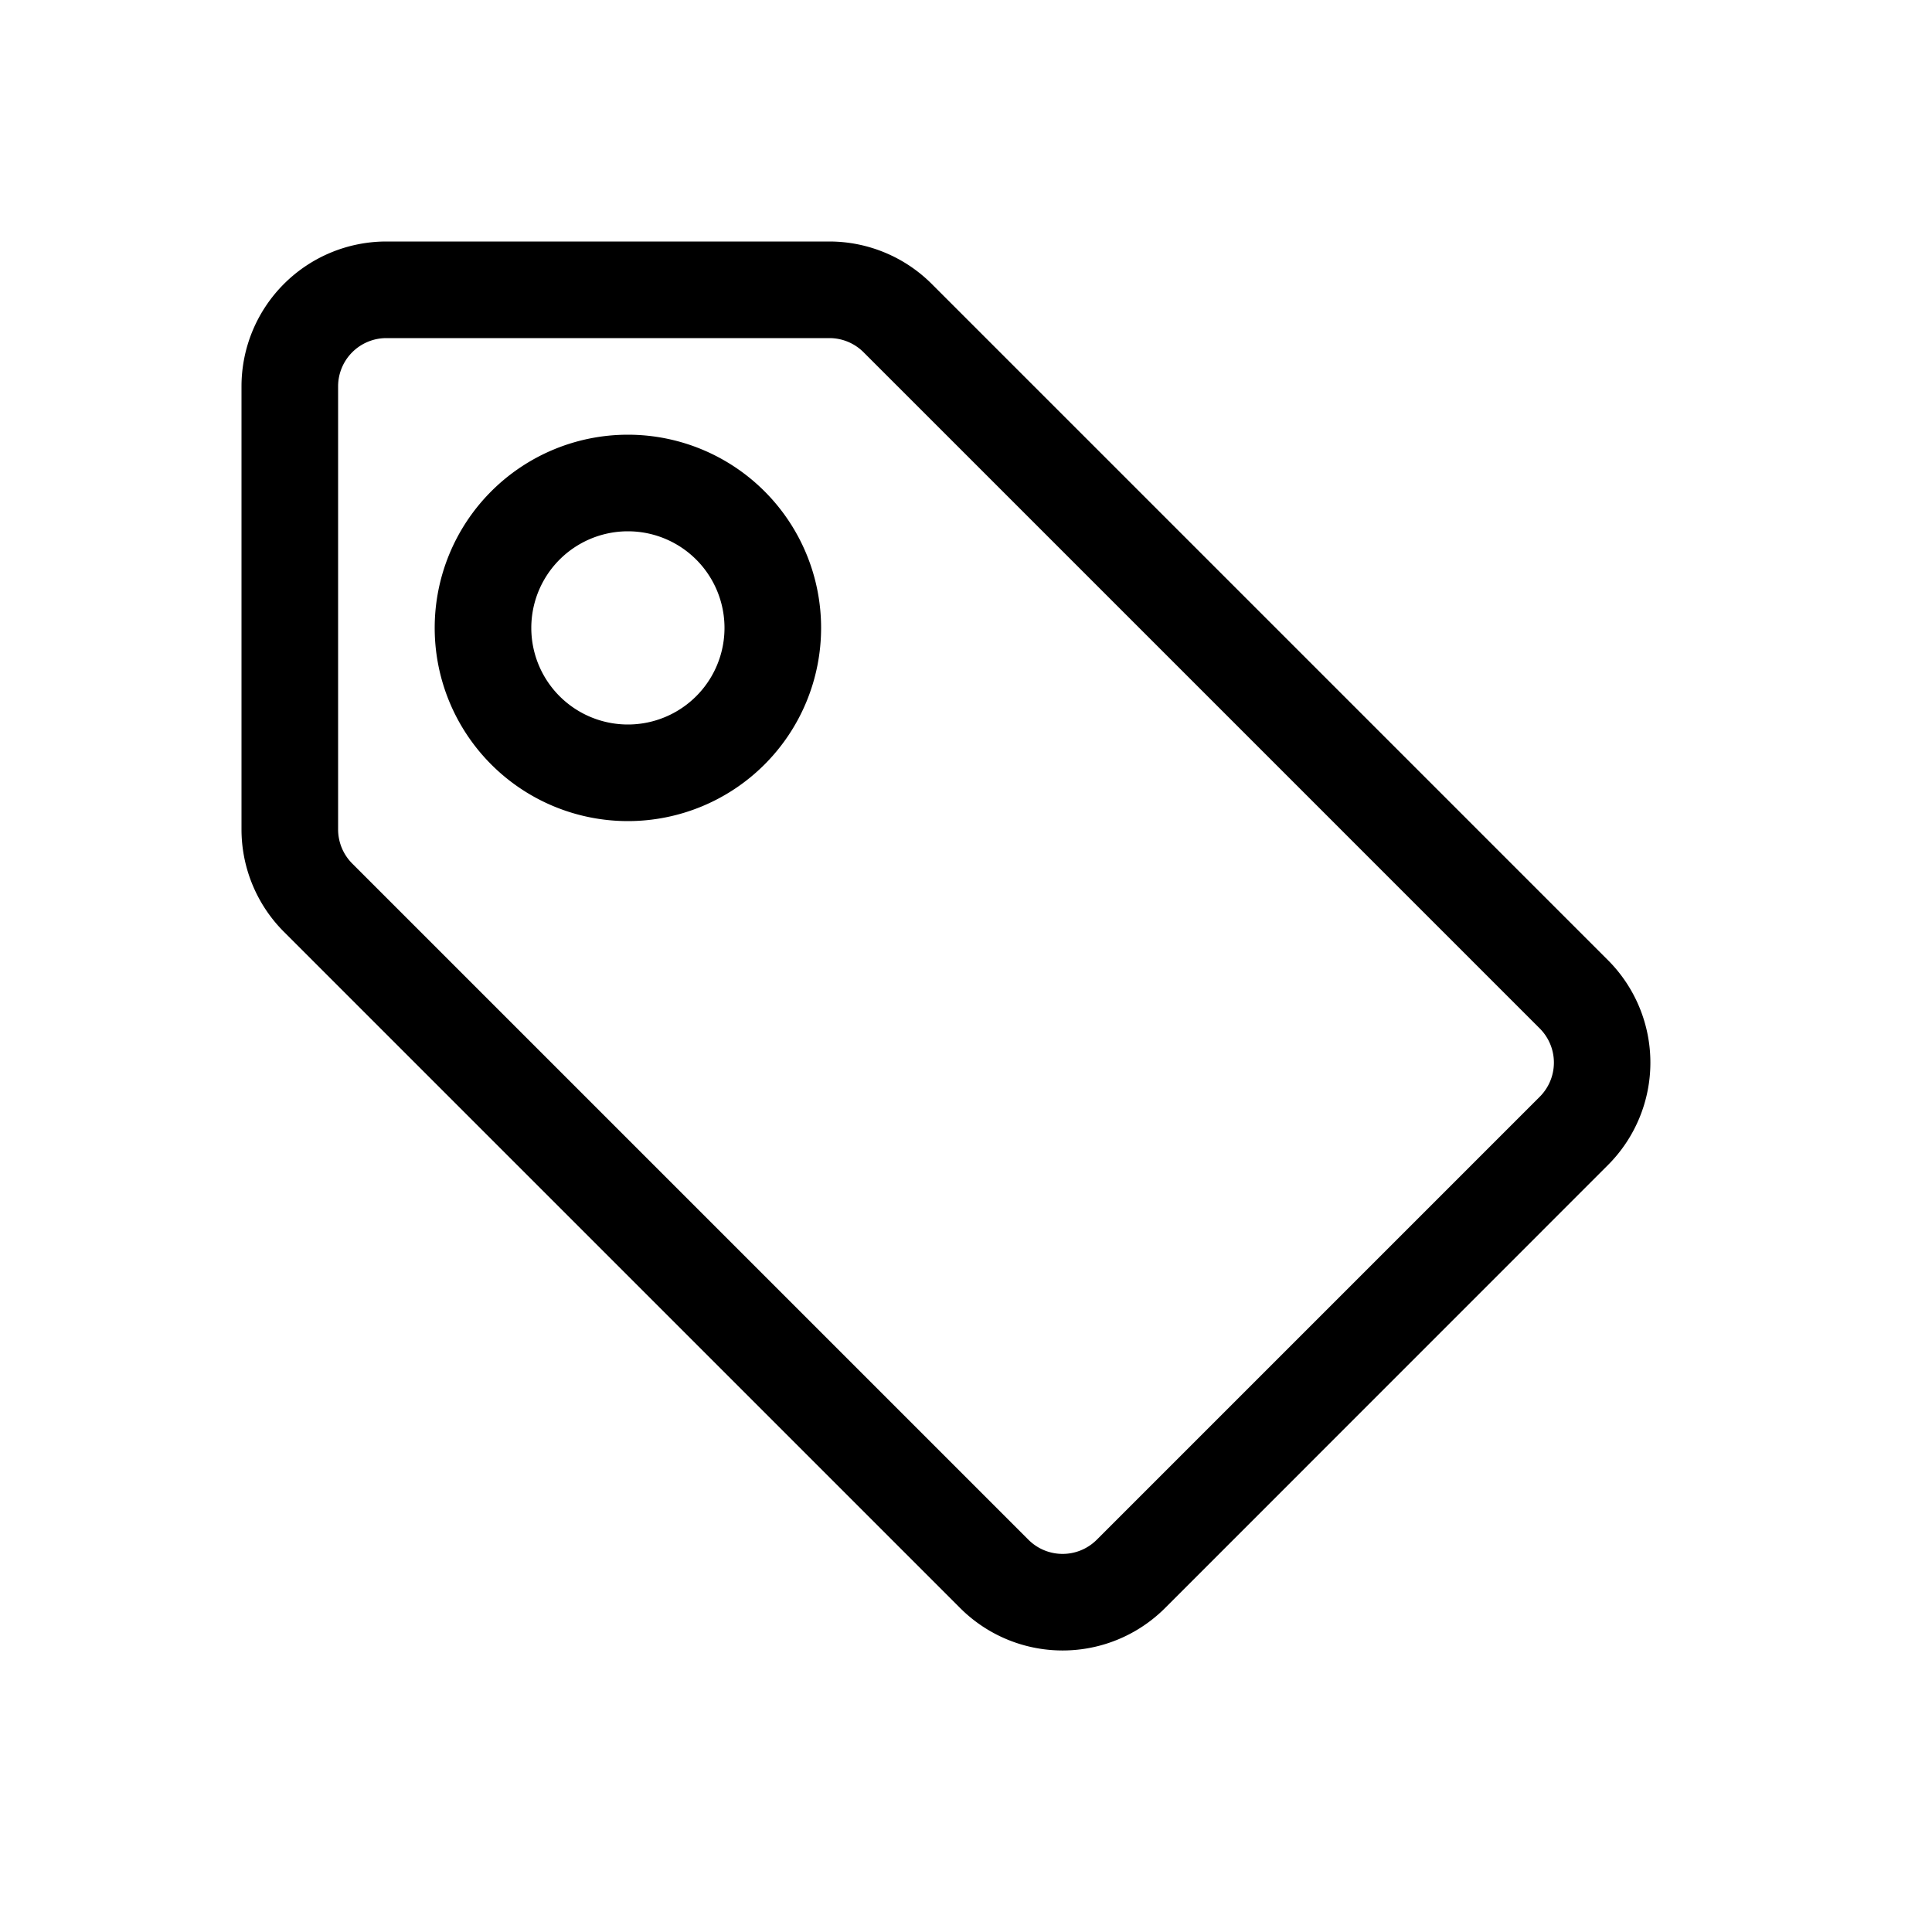 <svg class="bi bi-tag" width="1em" height="1em" viewBox="0 0 20 20" fill="currentColor" xmlns="http://www.w3.org/2000/svg">
  <path fill-rule="evenodd" d="M2.5 4A1.5 1.5 0 014 2.5h4.586a1.5 1.5 0 011.06.44l7 7a1.5 1.5 0 010 2.12l-4.585 4.586a1.5 1.5 0 01-2.122 0l-7-7a1.5 1.5 0 01-.439-1.06V4zM4 3.5a.5.5 0 00-.5.5v4.586a.5.5 0 00.146.353l7 7a.5.5 0 00.708 0l4.585-4.585a.5.5 0 000-.708l-7-7a.5.5 0 00-.353-.146H4z" clip-rule="evenodd"/>
  <path fill-rule="evenodd" d="M4.5 6.5a2 2 0 114 0 2 2 0 01-4 0zm2-1a1 1 0 100 2 1 1 0 000-2z" clip-rule="evenodd"/>
</svg>